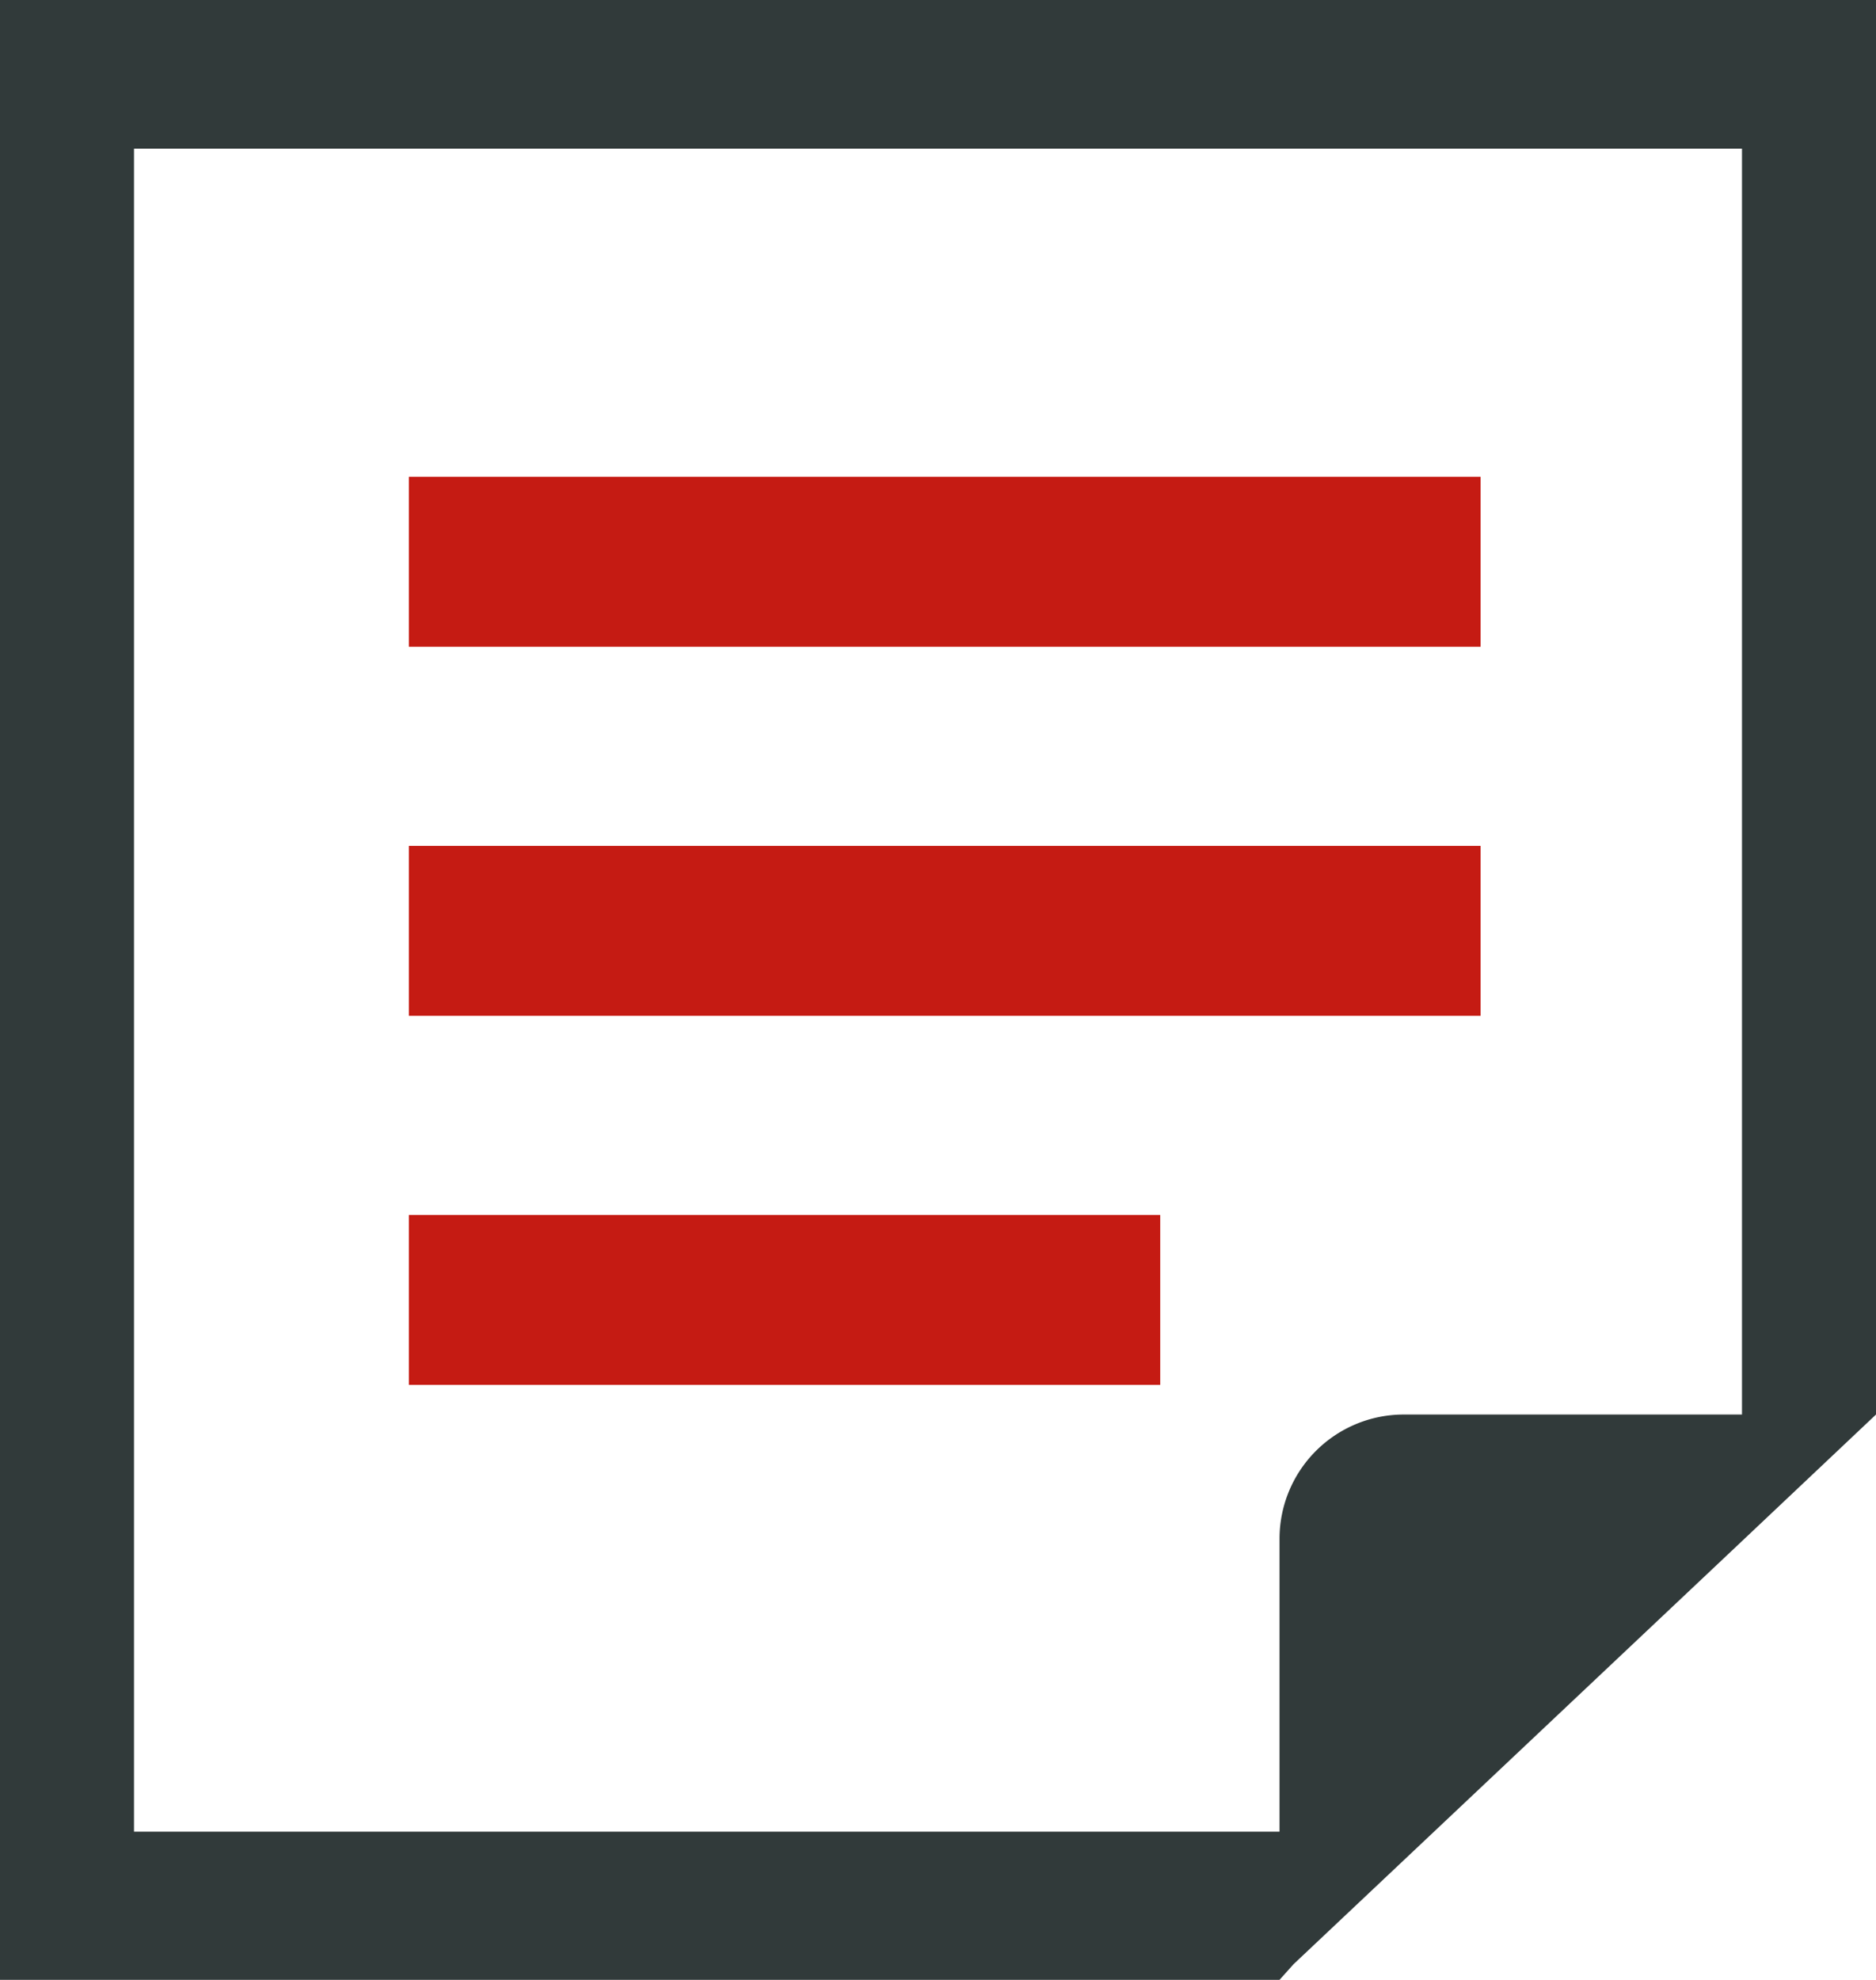 <svg xmlns="http://www.w3.org/2000/svg" width="78" height="82.304" viewBox="0 0 78 82.304">
  <g id="メモ帳_書類のアイコン素材_その3" data-name="メモ帳、書類のアイコン素材 その3" transform="translate(-13.388)">
    <rect id="長方形_4877" data-name="長方形 4877" width="44.559" height="7.063" transform="translate(30.388 19.82)" fill="#c51b13"/>
    <rect id="長方形_4878" data-name="長方形 4878" width="44.559" height="7.063" transform="translate(30.388 35.162)" fill="#c51b13"/>
    <rect id="長方形_4879" data-name="長方形 4879" width="31.24" height="7.063" transform="translate(30.388 50.505)" fill="#c51b13"/>
    <path id="パス_12656" data-name="パス 12656" d="M13.388,0V82.3h53.2l.58-.648L85.816,64.062,91.388,58.8V0ZM85.816,58.8H71.729a5.165,5.165,0,0,0-5.141,5.141v12.2H18.96V6.18H85.816Z" fill="#313a3a"/>
  </g>
</svg>
